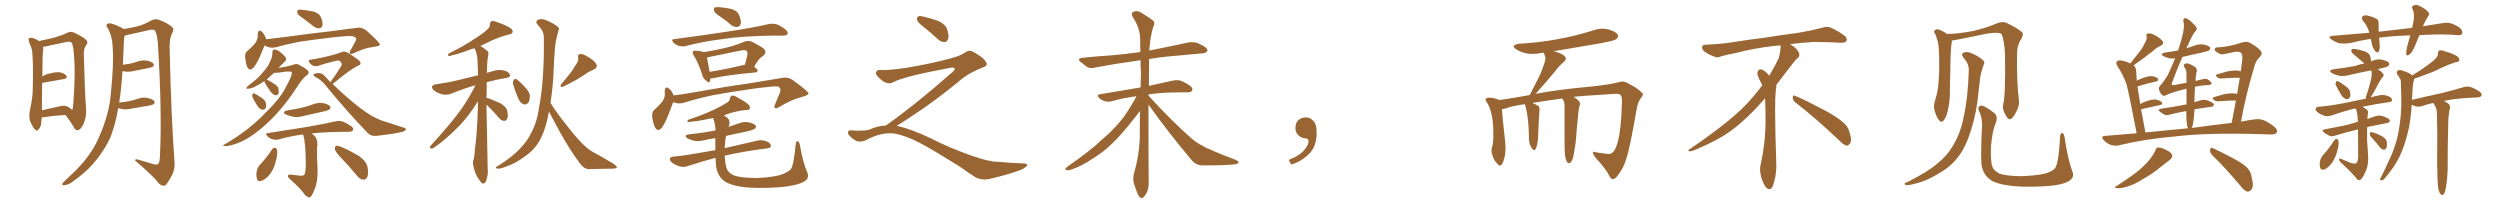 <svg xmlns="http://www.w3.org/2000/svg" xmlns:xlink="http://www.w3.org/1999/xlink" width="1800" height="150"><path fill="#996633" padding="10" d="M47.17 82.76L47.17 82.76Q37.06 83.35 32.08 84.38L32.08 84.38Q30.91 84.52 30.03 84.52L30.03 84.52Q29.88 86.28 29.74 87.60L29.74 87.60Q29.74 90.67 27.98 93.02L27.98 93.02Q26.37 94.92 24.90 93.02L24.90 93.02Q22.85 90.38 21.53 86.72L21.53 86.72Q20.65 83.20 21.68 78.66L21.68 78.66Q23.44 71.04 23.58 64.75L23.58 64.75Q24.02 49.51 23.44 40.72L23.44 40.72Q23.29 35.16 21.83 32.52L21.83 32.52Q21.09 31.20 20.95 29.88L20.95 29.88Q20.07 27.98 21.09 27.39L21.09 27.39Q22.71 26.95 24.17 27.54L24.17 27.54Q26.22 28.27 27.69 29.30L27.69 29.30Q27.83 29.44 27.98 29.59L27.98 29.59Q31.35 28.86 37.21 27.54L37.21 27.54Q44.24 25.78 48.78 23.44L48.78 23.44Q50.83 22.41 53.17 23.44L53.17 23.44Q60.06 26.51 62.40 29.15L62.40 29.15Q63.43 30.62 62.40 32.08L62.40 32.08Q60.21 34.86 60.35 38.96L60.35 38.96Q60.94 64.45 61.96 78.22L61.96 78.22Q62.40 84.38 60.06 89.36L60.06 89.36Q58.01 93.60 55.81 93.75L55.81 93.75Q54.20 93.90 53.17 91.55L53.17 91.55Q50.68 87.30 47.17 82.76ZM51.86 79.10L51.86 79.10Q52.29 78.66 52.44 77.78L52.44 77.78Q52.88 74.27 53.32 66.21L53.32 66.21Q54.05 52.88 53.47 42.63L53.47 42.63Q52.88 31.93 51.42 30.62L51.42 30.62Q50.24 29.74 48.05 30.18L48.05 30.18Q42.48 31.35 36.18 32.67L36.18 32.67Q33.25 33.54 31.05 33.69L31.05 33.69Q31.20 34.72 31.05 36.47L31.05 36.47Q30.62 37.94 30.47 55.08L30.47 55.08Q31.49 54.35 32.81 53.76L32.81 53.76Q38.67 51.86 42.19 52.00L42.19 52.00Q46.00 52.29 47.75 54.49L47.75 54.49Q48.93 56.40 45.70 56.98L45.70 56.98Q39.40 58.15 30.62 59.62L30.62 59.62Q30.47 59.62 30.32 59.62L30.32 59.62Q30.32 67.38 30.18 77.93L30.18 77.93Q30.18 78.81 30.18 79.39L30.18 79.39Q35.74 78.22 42.04 76.76L42.04 76.76Q46.58 75.44 48.93 76.90L48.93 76.90Q50.83 78.08 51.86 79.10ZM85.11 77.78L85.11 77.78L85.11 77.78Q83.06 89.79 79.54 98.73L79.54 98.73Q74.85 109.13 66.50 118.51L66.50 118.51Q61.08 124.66 51.71 131.25L51.71 131.25Q48.63 133.30 46.29 133.30L46.29 133.30Q44.68 133.45 44.82 132.42L44.82 132.42Q45.26 131.40 47.46 129.49L47.46 129.49Q50.54 126.56 54.20 123.05L54.20 123.05Q65.63 111.62 70.90 99.61L70.90 99.61Q78.81 82.03 79.83 67.09L79.83 67.09Q82.03 45.26 81.15 34.57L81.15 34.57Q81.01 26.51 77.78 20.65L77.78 20.65Q75.29 17.43 78.37 16.85L78.37 16.85Q80.57 16.41 87.74 20.07L87.74 20.07Q88.48 20.36 89.06 20.95L89.06 20.95Q95.80 19.78 99.76 18.75L99.76 18.75Q103.56 17.72 109.42 14.50L109.42 14.50Q111.91 13.33 114.70 14.36L114.70 14.36Q120.56 16.55 123.78 19.34L123.78 19.34Q125.68 20.95 123.93 24.02L123.93 24.02Q121.73 27.98 122.17 36.91L122.17 36.91Q123.34 86.28 125.68 116.75L125.68 116.75Q125.98 121.58 124.07 125.68L124.07 125.68Q121.58 130.37 119.82 132.71L119.82 132.71Q118.51 134.18 117.04 133.59L117.04 133.59Q114.55 133.01 112.65 129.93L112.65 129.93Q107.08 123.93 97.27 115.58L97.27 115.58Q97.12 114.11 100.20 115.14L100.20 115.14Q105.47 116.75 110.45 118.21L110.45 118.21Q113.38 118.95 113.96 117.92L113.96 117.92Q115.14 116.31 115.14 112.35L115.14 112.35Q116.75 81.74 113.67 31.20L113.67 31.20Q113.23 25.78 111.91 22.56L111.91 22.56Q111.18 20.95 107.96 21.53L107.96 21.53Q99.90 23.44 91.55 25.20L91.55 25.20Q90.38 25.34 89.79 25.78L89.79 25.78Q89.36 27.10 89.21 29.30L89.21 29.30Q88.92 38.38 88.48 46.73L88.48 46.73Q90.67 46.14 92.87 46.00L92.87 46.00Q95.65 45.41 98.44 44.53L98.44 44.53Q102.25 43.07 105.91 43.65L105.91 43.65Q109.57 44.53 110.60 46.00L110.60 46.00Q111.04 47.02 110.01 48.05L110.01 48.05Q109.57 48.34 107.23 48.93L107.23 48.93Q101.95 49.95 96.97 50.98L96.97 50.98Q93.16 52.00 89.50 51.42L89.50 51.42Q88.77 51.27 88.18 51.12L88.18 51.12Q87.45 63.13 85.99 72.80L85.99 72.80Q85.84 73.24 85.84 73.83L85.84 73.83Q89.21 73.54 92.43 72.95L92.43 72.95Q95.80 72.22 99.02 71.19L99.02 71.19Q102.83 69.73 106.49 70.61L106.49 70.61Q110.16 71.48 111.18 72.95L111.18 72.95Q111.62 73.97 110.60 75L110.60 75Q110.16 75.44 107.37 76.03L107.37 76.03Q101.07 77.05 95.21 78.08L95.21 78.08Q91.41 79.10 87.74 78.52L87.74 78.52Q86.13 78.22 85.11 77.78ZM218.85 13.62L218.85 13.62Q214.75 10.99 214.16 9.52L214.16 9.52Q213.87 7.76 214.45 7.18L214.45 7.18Q215.19 6.88 217.53 7.03L217.53 7.03Q221.78 7.47 225.88 8.35L225.88 8.35Q229.83 9.67 230.86 12.01L230.86 12.01Q232.62 15.97 232.18 18.16L232.18 18.16Q231.59 20.21 230.13 20.36L230.13 20.36Q228.08 20.51 225.88 19.04L225.88 19.04Q222.07 15.97 218.85 13.62ZM190.58 32.67L190.58 32.67Q189.11 35.74 187.21 40.58L187.21 40.58Q185.16 45.26 182.81 48.34L182.81 48.34Q179.88 51.86 177.98 48.19L177.98 48.19Q176.95 45.70 176.51 41.60L176.51 41.60Q176.22 38.53 177.69 37.06L177.69 37.06Q181.35 33.98 183.69 31.20L183.69 31.20Q185.16 29.15 185.60 26.37L185.60 26.37Q185.60 25.20 185.60 24.17L185.60 24.17Q186.18 20.65 188.53 22.85L188.53 22.85Q189.99 24.02 191.46 27.54L191.46 27.54Q191.46 27.83 191.60 28.27L191.60 28.27Q198.34 27.54 205.08 26.66L205.08 26.66Q224.27 24.02 236.28 22.71L236.28 22.71Q248.14 21.24 257.81 19.92L257.81 19.92Q261.18 19.78 263.96 22.12L263.96 22.12Q273.49 30.62 273.49 32.08L273.49 32.08Q273.49 33.25 268.65 33.84L268.65 33.84Q262.94 34.42 255.47 37.94L255.47 37.94Q252.98 39.26 252.10 38.67L252.10 38.67Q251.37 37.94 252.39 36.18L252.39 36.18Q254.30 32.81 255.76 30.03L255.76 30.03Q256.64 28.42 256.49 27.98L256.49 27.98Q256.64 26.95 253.86 26.07L253.86 26.07Q251.51 25.63 241.70 26.66L241.70 26.66Q225.59 28.56 215.77 30.03L215.77 30.03Q206.69 31.79 198.19 34.13L198.19 34.13Q194.09 35.01 190.58 32.67ZM190.43 58.30L190.43 58.30Q187.21 60.64 183.25 62.55L183.25 62.55Q180.47 63.87 178.56 63.87L178.56 63.87Q176.51 64.16 177.98 62.40L177.98 62.40Q179.44 60.94 182.67 58.59L182.67 58.59Q186.47 55.66 189.55 51.71L189.55 51.71Q192.92 48.05 194.24 44.82L194.24 44.82Q196.14 41.46 196.14 37.50L196.14 37.50Q196.14 35.74 197.61 35.60L197.61 35.60Q199.51 35.89 200.98 36.91L200.98 36.91Q203.47 38.67 205.37 40.87L205.37 40.87Q206.69 42.92 205.22 44.24L205.22 44.24Q202.88 46.29 200.54 48.93L200.54 48.93Q207.13 47.90 210.35 46.88L210.35 46.88Q213.43 45.56 214.89 46.44L214.89 46.44Q221.48 49.95 222.07 51.42L222.07 51.42Q222.66 53.17 220.90 54.20L220.90 54.20Q217.97 56.10 213.43 63.28L213.43 63.28Q203.61 78.37 192.04 89.06L192.04 89.06Q182.52 97.85 174.17 101.81L174.17 101.81Q166.26 105.32 161.87 105.18L161.87 105.18Q159.23 105.03 162.45 103.56L162.45 103.56Q179.74 93.31 190.87 81.45L190.87 81.45Q202.15 70.61 206.10 62.11L206.10 62.11Q210.50 54.35 210.06 52.00L210.06 52.00Q209.62 50.83 200.68 52.29L200.68 52.29Q198.63 52.44 197.31 52.44L197.31 52.44Q194.68 54.93 192.04 57.28L192.04 57.28Q193.65 57.86 197.17 60.21L197.17 60.21Q199.51 61.52 200.39 63.43L200.39 63.43Q200.83 65.63 200.68 67.09L200.68 67.09Q199.66 68.99 198.34 68.55L198.34 68.55Q196.44 68.12 194.97 66.21L194.97 66.21Q192.77 63.13 190.87 59.91L190.87 59.91Q190.28 58.89 190.43 58.30ZM181.93 70.17L181.93 70.17Q181.35 68.99 181.79 68.12L181.79 68.12Q182.08 66.80 183.11 67.24L183.11 67.24Q184.72 67.97 188.23 70.31L188.23 70.31Q190.43 71.78 191.31 73.68L191.31 73.68Q191.89 76.03 191.46 77.49L191.46 77.49Q190.28 79.39 188.82 78.96L188.82 78.96Q186.91 78.66 185.45 76.32L185.45 76.32Q183.40 73.39 181.93 70.17ZM237.89 59.18L237.89 59.18Q241.85 53.76 245.07 48.49L245.07 48.49Q246.09 47.31 245.95 46.44L245.95 46.44Q246.39 44.97 244.04 43.65L244.04 43.65Q243.16 43.36 240.09 44.24L240.09 44.24Q234.23 45.56 228.96 47.46L228.96 47.46Q225.73 48.34 223.10 45.56L223.10 45.56Q221.19 43.07 223.97 42.92L223.97 42.92Q238.18 40.58 246.53 37.35L246.53 37.35Q248.29 36.62 251.37 38.53L251.37 38.53Q254.15 40.28 256.49 42.04L256.49 42.04Q259.72 44.09 259.57 45.56L259.57 45.56Q259.57 46.73 258.11 47.17L258.11 47.17Q252.25 49.80 239.50 60.50L239.50 60.50Q253.56 73.97 263.38 80.71L263.38 80.71Q267.04 83.20 269.82 84.52L269.82 84.52Q274.95 87.16 278.91 88.04L278.91 88.04Q284.77 90.09 291.06 91.99L291.06 91.99Q292.53 92.43 292.09 93.46L292.09 93.46Q291.36 94.63 289.01 95.07L289.01 95.07Q284.03 96.39 270.70 97.85L270.70 97.85Q266.89 98.14 264.55 95.51L264.55 95.51Q251.37 82.03 234.96 62.11L234.96 62.11Q231.45 57.42 226.46 55.08L226.46 55.08Q225.59 54.35 225.73 53.76L225.73 53.76Q226.46 52.73 229.69 52.59L229.69 52.59Q232.18 52.73 233.94 54.93L233.94 54.93Q235.99 56.98 237.89 59.18ZM207.28 79.39L207.28 79.39Q212.55 78.66 217.09 77.64L217.09 77.64Q221.19 76.61 224.85 75.29L224.85 75.29Q228.66 73.68 232.76 74.27L232.76 74.27Q236.72 75.15 237.74 76.61L237.74 76.61Q238.33 77.78 237.30 78.81L237.30 78.81Q236.72 79.25 233.50 80.13L233.50 80.13Q226.17 81.88 219.14 83.35L219.14 83.35Q215.04 84.67 211.08 84.08L211.08 84.08Q208.15 83.50 205.96 82.47L205.96 82.47Q202.29 80.42 207.28 79.39ZM218.12 96.83L218.12 96.83Q208.89 98.00 200.83 100.34L200.83 100.34Q198.93 100.93 196.29 100.34L196.29 100.34Q194.24 99.76 192.48 98.00L192.48 98.00Q190.43 95.95 193.07 95.80L193.07 95.80Q207.57 93.46 220.02 91.55L220.02 91.55Q233.79 89.21 241.85 87.30L241.85 87.30Q244.34 86.87 246.68 87.45L246.68 87.45Q249.32 88.48 252.83 90.82L252.83 90.82Q254.74 92.29 254.15 93.75L254.15 93.75Q253.56 94.78 251.22 94.92L251.22 94.92Q249.02 94.92 246.68 94.92L246.68 94.92Q233.35 95.07 224.41 96.09L224.41 96.09Q225.29 96.97 226.61 98.00L226.61 98.00Q229.25 101.07 228.22 107.23L228.22 107.23Q228.08 111.04 228.66 122.02L228.66 122.02Q228.81 131.40 226.46 136.38L226.46 136.38Q224.56 141.50 223.10 142.09L223.10 142.09Q221.48 142.24 219.58 140.33L219.58 140.33Q216.94 136.23 208.59 128.76L208.59 128.76Q207.13 127.44 207.28 126.56L207.28 126.56Q207.42 125.54 209.18 125.68L209.18 125.68Q212.55 125.98 215.33 126.42L215.33 126.42Q218.85 127.00 219.43 125.10L219.43 125.10Q220.02 123.78 220.17 118.80L220.17 118.80Q220.17 102.54 218.26 97.12L218.26 97.12Q218.12 96.83 218.12 96.83ZM196.00 107.37L196.00 107.37Q196.88 106.35 198.19 106.35L198.19 106.35Q198.93 106.49 199.51 107.96L199.51 107.96Q199.95 111.77 198.49 116.31L198.49 116.31Q197.75 119.97 195.41 123.93L195.41 123.93Q192.63 128.17 188.96 129.93L188.96 129.93Q185.60 131.40 185.01 128.61L185.01 128.61Q184.13 126.27 185.01 122.61L185.01 122.61Q185.60 120.41 186.91 118.95L186.91 118.95Q191.89 113.67 196.00 107.37ZM245.07 113.09L245.07 113.09L245.07 113.09Q241.55 109.28 241.11 107.52L241.11 107.52Q241.11 105.47 241.99 105.03L241.99 105.03Q243.02 104.74 245.36 105.62L245.36 105.62Q252.39 108.69 258.25 112.21L258.25 112.21Q264.11 116.31 264.70 120.70L264.70 120.70Q265.43 125.39 264.40 127.59L264.40 127.59Q263.38 129.49 261.62 129.35L261.62 129.35Q259.28 129.20 257.37 126.86L257.37 126.86Q251.22 119.38 245.07 113.09ZM396.39 74.12L396.39 74.12Q400.78 81.30 408.40 90.67L408.40 90.67Q416.46 101.07 421.00 105.03L421.00 105.03Q424.37 108.40 430.96 111.62L430.96 111.62Q435.94 114.55 440.77 117.33L440.77 117.33Q444.29 119.53 444.14 120.56L444.14 120.56Q444.14 121.29 440.63 121.44L440.63 121.44Q432.71 121.58 423.49 121.73L423.49 121.73Q420.12 121.44 417.33 117.33L417.33 117.33Q410.89 108.98 402.83 94.48L402.83 94.48Q397.85 85.25 395.21 80.27L395.21 80.27Q394.63 83.79 393.75 87.45L393.75 87.45Q391.41 96.68 387.74 102.54L387.74 102.54Q384.52 107.81 379.10 111.77L379.10 111.77Q372.22 116.89 367.38 118.80L367.38 118.80Q360.64 121.58 358.74 121.44L358.74 121.44Q356.54 121.29 357.13 120.41L357.13 120.41Q357.42 119.82 359.33 118.95L359.33 118.95Q369.87 112.21 374.41 106.93L374.41 106.93Q379.54 101.81 382.32 95.95L382.32 95.95Q386.72 88.04 388.18 77.05L388.18 77.05Q391.99 57.13 391.55 26.66L391.55 26.66Q391.55 22.27 387.16 17.87L387.16 17.87Q384.96 15.38 387.74 14.06L387.74 14.06Q390.23 13.18 393.46 14.65L393.46 14.65Q398.73 16.85 401.51 19.19L401.51 19.19Q402.98 20.21 402.10 21.97L402.10 21.97Q399.46 30.76 399.32 38.38L399.32 38.38Q398.88 43.21 398.73 48.63L398.73 48.63Q398.29 61.38 396.39 74.12ZM414.40 46.88L414.40 46.88Q416.75 44.09 416.31 41.31L416.31 41.31Q415.72 39.11 417.63 38.96L417.63 38.96Q419.53 38.53 423.19 40.87L423.19 40.87Q427.29 43.07 429.20 45.85L429.20 45.85Q430.66 48.63 427.44 50.10L427.44 50.10Q423.78 51.56 420.70 53.91L420.70 53.91Q418.07 55.52 415.28 57.28L415.28 57.28Q411.47 59.47 405.18 62.55L405.18 62.55Q402.69 63.13 404.15 60.50L404.15 60.50Q407.52 56.69 410.30 53.03L410.30 53.03Q412.50 50.39 414.40 46.88ZM369.43 60.64L369.43 60.64Q369.14 58.89 369.73 57.86L369.73 57.86Q370.46 56.40 371.78 56.98L371.78 56.98Q373.97 58.30 378.08 62.84L378.08 62.84Q380.86 65.63 381.45 68.41L381.45 68.41Q381.59 71.78 380.57 73.68L380.57 73.68Q378.66 75.88 376.76 75L376.76 75Q374.41 73.97 372.95 70.46L372.95 70.46Q370.90 65.63 369.43 60.64ZM350.24 75.29L350.24 75.29L350.24 75.29Q350.54 96.39 351.12 121.14L351.12 121.14Q351.71 125.54 349.95 130.37L349.95 130.37Q349.22 132.28 347.46 132.13L347.46 132.13Q346.29 131.54 344.53 128.76L344.53 128.76Q341.89 124.95 340.87 119.53L340.87 119.53Q340.28 117.48 340.72 115.58L340.72 115.58Q341.75 112.94 341.89 107.52L341.89 107.52Q343.51 96.83 344.09 77.34L344.09 77.34Q344.09 74.85 344.09 72.95L344.09 72.95Q337.35 83.94 330.18 91.11L330.18 91.11Q320.95 100.49 313.04 105.91L313.04 105.91Q311.57 107.08 310.55 106.93L310.55 106.93Q308.94 106.64 309.81 105.18L309.81 105.18Q325.63 87.89 332.37 78.22L332.37 78.22Q337.94 70.17 342.33 61.38L342.33 61.38Q335.16 63.28 325.34 67.24L325.34 67.24Q322.12 68.55 319.34 68.12L319.34 68.12Q315.82 67.38 313.04 65.63L313.04 65.63Q310.84 63.87 310.99 62.40L310.99 62.40Q311.43 61.23 313.33 60.79L313.33 60.79Q318.31 60.06 324.02 59.03L324.02 59.03Q328.27 58.15 344.24 54.20L344.24 54.20Q343.95 48.19 343.80 43.65L343.80 43.65Q343.51 37.65 341.60 34.86L341.60 34.86Q341.46 34.72 341.46 34.72L341.46 34.72Q339.99 35.16 338.67 35.60L338.67 35.60Q329.88 38.96 325.34 39.84L325.34 39.84Q323.73 40.43 323.14 40.43L323.14 40.43Q322.27 39.99 322.85 38.67L322.85 38.67Q334.72 32.81 342.33 27.54L342.33 27.54Q348.34 23.73 350.98 21.09L350.98 21.09Q352.88 19.63 352.73 17.43L352.73 17.43Q352.88 15.82 353.91 15.23L353.91 15.23Q355.66 14.94 358.01 15.97L358.01 15.97Q364.45 18.16 367.68 20.36L367.68 20.36Q369.58 21.97 368.99 23.44L368.99 23.44Q368.41 24.76 366.06 24.90L366.06 24.90Q360.35 26.37 354.05 29.15L354.05 29.15Q349.95 31.20 345.85 33.11L345.85 33.11Q348.05 34.28 350.83 36.62L350.83 36.62Q352.00 37.50 351.56 39.40L351.56 39.40Q350.68 43.95 350.54 52.44L350.54 52.44Q353.32 51.56 356.84 50.68L356.84 50.68Q360.35 49.80 364.45 51.27L364.45 51.27Q367.24 52.59 367.24 54.49L367.24 54.49Q367.24 55.52 364.60 56.10L364.60 56.10Q356.69 57.42 350.39 59.18L350.39 59.18Q350.39 62.40 350.39 66.36L350.39 66.36Q350.24 68.26 350.24 70.46L350.24 70.46Q351.12 70.46 352.00 70.90L352.00 70.90Q356.54 72.66 360.64 74.56L360.64 74.56Q364.60 77.05 365.19 79.83L365.19 79.83Q366.06 83.64 365.19 85.40L365.19 85.40Q364.45 87.01 362.99 87.01L362.99 87.01Q360.94 86.87 359.47 85.11L359.47 85.11Q355.66 80.71 352.00 77.05L352.00 77.05Q350.83 75.88 350.24 75.29ZM519.29 12.45L519.29 12.45Q514.75 9.52 514.16 8.06L514.16 8.06Q513.87 6.01 514.45 5.42L514.45 5.42Q515.48 4.98 517.82 5.13L517.82 5.13Q522.51 5.57 526.61 6.45L526.61 6.45Q530.86 7.91 531.88 10.25L531.88 10.25Q533.79 14.65 533.35 16.99L533.35 16.99Q532.62 19.19 531.15 19.34L531.15 19.34Q528.81 19.78 526.46 18.02L526.46 18.02Q522.80 14.79 519.29 12.45ZM485.60 28.13L485.60 28.13Q505.96 25.49 523.10 22.85L523.10 22.85Q542.58 19.92 553.71 17.29L553.71 17.29Q556.64 16.85 558.98 17.43L558.98 17.43Q561.91 18.46 565.58 21.24L565.58 21.24Q567.63 23.00 567.04 24.46L567.04 24.46Q566.46 25.63 563.82 25.63L563.82 25.63Q560.89 25.78 557.67 25.63L557.67 25.63Q533.64 25.93 519.43 28.27L519.43 28.27Q505.96 29.88 493.95 33.11L493.95 33.11Q491.89 33.69 489.11 33.11L489.11 33.11Q486.77 32.52 484.86 30.62L484.86 30.62Q482.81 28.27 485.60 28.13ZM511.52 56.40L511.52 56.40Q511.38 57.42 511.23 58.30L511.23 58.30Q510.79 60.50 508.01 57.71L508.01 57.71Q506.10 56.25 505.52 53.61L505.52 53.61Q502.73 44.97 499.51 39.99L499.51 39.99Q498.19 37.94 499.07 36.91L499.07 36.91Q499.37 36.33 501.12 36.47L501.12 36.47Q505.37 36.91 506.84 37.50L506.84 37.50Q514.60 36.33 521.78 34.57L521.78 34.57Q528.66 33.11 536.28 29.88L536.28 29.88Q539.06 29.00 541.41 30.03L541.41 30.03Q548.00 33.40 550.20 35.30L550.20 35.30Q552.10 37.65 549.76 39.99L549.76 39.99Q548.44 40.72 546.97 42.19L546.97 42.19Q545.36 43.65 543.02 48.19L543.02 48.19Q545.51 49.80 545.51 50.83L545.51 50.83Q545.36 52.00 543.90 52.15L543.90 52.15Q523.24 54.05 513.87 56.25L513.87 56.25Q512.40 56.54 511.52 56.40ZM534.96 46.88L534.96 46.88Q535.69 46.58 536.28 46.73L536.28 46.73Q537.30 43.36 538.18 39.26L538.18 39.26Q538.33 37.65 537.74 36.77L537.74 36.77Q536.43 35.74 533.64 36.33L533.64 36.33Q522.22 38.67 510.64 41.02L510.64 41.02Q509.47 41.31 509.03 41.46L509.03 41.46Q509.47 44.09 510.94 51.71L510.94 51.71Q521.63 50.10 534.96 46.88ZM484.72 73.54L484.72 73.54Q483.25 77.20 481.05 83.06L481.05 83.06Q479.15 88.04 476.81 91.55L476.81 91.55Q473.73 95.65 471.53 91.55L471.53 91.55Q470.21 88.92 469.63 84.38L469.63 84.38Q469.19 81.30 470.65 79.54L470.65 79.54Q474.46 76.17 476.81 73.10L476.81 73.10Q478.56 71.04 478.71 67.82L478.71 67.82Q478.71 66.50 478.56 65.48L478.56 65.48Q479.00 61.52 481.79 63.87L481.79 63.87Q483.54 65.04 485.01 68.70L485.01 68.70Q493.21 67.68 501.27 66.21L501.27 66.21Q523.83 62.11 538.33 60.21L538.33 60.21Q552.39 57.86 563.96 55.96L563.96 55.96Q567.63 55.37 570.85 57.71L570.85 57.71Q581.98 65.77 582.13 67.24L582.13 67.24Q582.13 68.55 576.71 70.02L576.71 70.02Q570.12 71.63 561.77 76.61L561.77 76.61Q558.98 78.37 557.96 77.78L557.96 77.78Q557.08 77.20 558.11 75L558.11 75Q559.86 70.90 561.33 67.24L561.33 67.24Q562.06 65.33 561.91 64.75L561.91 64.75Q562.21 63.72 560.30 62.26L560.30 62.26Q557.23 61.96 545.36 63.43L545.36 63.43Q525.73 66.21 513.28 68.55L513.28 68.55Q502.15 70.90 491.89 74.12L491.89 74.12Q488.23 75 484.72 73.54ZM581.10 123.78L581.10 123.78L581.10 123.78Q583.15 128.47 578.76 130.81L578.76 130.81Q573.34 133.89 560.01 134.91L560.01 134.91Q545.07 135.79 535.69 134.77L535.69 134.77Q526.03 133.45 521.92 130.66L521.92 130.66Q517.53 127.73 516.06 122.02L516.06 122.02Q515.33 119.82 515.19 113.67L515.19 113.67Q506.54 115.87 495.85 119.38L495.85 119.38Q492.77 120.56 489.99 119.97L489.99 119.97Q486.77 119.09 484.13 117.33L484.13 117.33Q481.93 115.58 482.37 114.11L482.37 114.11Q482.81 112.94 484.72 112.79L484.72 112.79Q491.60 112.21 499.66 110.74L499.66 110.74Q503.47 110.01 515.04 108.11L515.04 108.11Q515.04 104.00 515.04 99.46L515.04 99.46Q510.79 100.05 507.13 100.93L507.13 100.93Q503.32 101.95 499.66 101.37L499.66 101.37Q496.88 100.63 494.97 99.61L494.97 99.61Q491.75 97.27 496.29 96.68L496.29 96.68Q506.40 95.65 515.19 93.90L515.19 93.90Q514.89 88.62 513.43 84.96L513.43 84.96Q511.82 85.40 510.35 85.55L510.35 85.55Q501.86 87.45 497.46 87.60L497.46 87.60Q495.85 88.04 495.26 87.89L495.26 87.89Q494.53 87.30 495.41 86.28L495.41 86.28Q507.13 82.32 514.75 78.66L514.75 78.66Q520.75 75.73 523.54 73.83L523.54 73.83Q525.44 72.66 525.59 70.75L525.59 70.75Q525.88 69.29 526.90 68.85L526.90 68.85Q528.81 68.70 530.71 70.02L530.71 70.02Q536.28 72.95 538.92 75.29L538.92 75.29Q540.38 76.90 539.79 78.37L539.79 78.37Q539.21 79.39 536.87 79.25L536.87 79.25Q531.59 79.69 525.29 81.59L525.29 81.59Q523.10 82.47 521.19 83.06L521.19 83.06Q522.22 83.64 523.54 84.67L523.54 84.67Q526.32 87.01 524.56 91.41L524.56 91.41Q528.37 90.09 532.03 88.77L532.03 88.77Q535.84 87.30 539.50 88.18L539.50 88.18Q543.16 89.06 544.19 90.53L544.19 90.53Q544.63 91.55 543.60 92.58L543.60 92.58Q542.58 93.60 535.84 95.07L535.84 95.07Q529.10 96.39 522.80 97.85L522.80 97.85Q521.92 101.66 521.78 106.64L521.78 106.64Q531.30 104.44 545.51 101.22L545.51 101.22Q548.73 100.34 552.69 102.10L552.69 102.10Q555.18 103.42 555.03 105.32L555.03 105.32Q554.88 106.35 552.54 106.79L552.54 106.79Q535.11 108.98 521.78 112.06L521.78 112.06Q522.22 118.65 523.24 121.44L523.24 121.44Q524.27 124.37 528.37 126.27L528.37 126.27Q533.06 128.03 544.19 128.17L544.19 128.17Q554.30 127.88 561.47 126.12L561.47 126.12Q567.19 124.22 569.38 121.88L569.38 121.88Q571.44 119.09 572.90 104.00L572.90 104.00Q573.34 101.07 574.37 101.66L574.37 101.66Q575.54 102.25 575.98 104.59L575.98 104.59Q578.03 116.75 581.10 123.78ZM665.33 19.63L665.33 19.63Q660.94 16.41 660.35 14.50L660.35 14.50Q660.06 12.45 660.94 11.87L660.94 11.87Q662.11 11.28 664.45 11.87L664.45 11.87Q670.31 13.18 675.59 15.09L675.59 15.09Q680.86 17.72 681.88 20.95L681.88 20.95Q683.50 25.78 682.62 28.13L682.62 28.13Q681.88 30.18 680.13 30.32L680.13 30.32Q677.64 30.32 675.44 28.42L675.44 28.42Q670.31 23.58 665.33 19.63ZM637.79 90.38L637.79 90.38L637.79 90.38Q659.62 75 686.13 51.56L686.13 51.56Q687.89 49.80 687.30 49.22L687.30 49.22Q686.72 48.34 684.38 48.78L684.38 48.78Q650.68 55.08 643.51 59.03L643.51 59.03Q639.26 61.23 635.16 58.01L635.16 58.01Q630.47 54.35 630.62 52.44L630.62 52.44Q631.20 50.24 633.54 50.39L633.54 50.39Q638.38 50.83 652.15 48.93L652.15 48.93Q671.78 45.56 684.96 41.89L684.96 41.89Q691.41 40.28 695.36 37.50L695.36 37.50Q697.71 35.89 699.90 36.91L699.90 36.91Q707.96 41.16 709.72 44.38L709.72 44.38Q711.77 47.02 708.11 48.34L708.11 48.34Q697.56 52.59 692.72 56.69L692.72 56.69Q677.64 69.14 664.75 78.08L664.75 78.08Q651.42 87.16 645.56 90.67L645.56 90.67Q646.14 90.67 646.73 90.82L646.73 90.82Q656.69 93.16 669.87 99.46L669.87 99.46Q683.64 106.49 699.90 112.21L699.90 112.21Q712.79 116.60 717.77 116.46L717.77 116.46Q729.93 117.48 736.23 117.63L736.23 117.63Q739.75 117.63 739.60 118.95L739.60 118.95Q739.16 119.97 736.82 121.44L736.82 121.44Q730.22 124.66 711.62 129.05L711.62 129.05Q707.23 129.79 702.69 127.88L702.69 127.88Q698.58 125.24 695.80 123.34L695.80 123.34Q692.87 120.85 678.66 112.35L678.66 112.35Q665.77 104.44 658.30 100.93L658.30 100.93Q651.86 98.00 646.00 96.53L646.00 96.53Q635.45 94.19 622.56 101.37L622.56 101.37Q618.02 102.83 614.94 100.49L614.94 100.49Q610.69 97.71 610.55 95.51L610.55 95.51Q610.55 93.46 613.62 93.90L613.62 93.90Q620.36 94.48 625.63 93.46L625.63 93.46Q632.08 90.53 637.79 90.38ZM826.90 75.29L826.90 75.29L826.90 75.29Q826.90 123.34 827.05 129.93L827.05 129.93Q827.34 134.62 825.88 138.28L825.88 138.28Q824.27 141.36 823.24 141.94L823.24 141.94Q822.22 143.26 821.19 142.24L821.19 142.24Q820.02 141.80 818.99 139.16L818.99 139.16Q817.53 135.79 816.50 132.28L816.50 132.28Q815.33 129.20 816.65 124.22L816.65 124.22Q820.02 112.79 820.61 100.34L820.61 100.34Q820.61 89.65 820.75 79.83L820.75 79.83Q819.14 82.18 816.50 85.40L816.50 85.40Q807.13 97.41 800.83 103.27L800.83 103.27Q794.09 109.86 785.74 114.84L785.74 114.84Q778.13 119.97 770.65 122.31L770.65 122.31Q768.90 122.90 767.58 122.31L767.58 122.31Q766.26 122.02 768.16 120.26L768.16 120.26Q786.18 107.67 792.92 100.93L792.92 100.93Q800.10 95.07 806.40 87.60L806.40 87.60Q812.11 80.86 818.26 69.29L818.26 69.29Q808.89 70.46 800.83 72.80L800.83 72.80Q798.63 73.54 795.85 72.95L795.85 72.95Q793.21 72.36 791.31 70.46L791.31 70.46Q789.26 68.26 792.04 67.82L792.04 67.82Q807.57 65.33 820.90 62.99L820.90 62.99Q821.04 62.99 821.19 62.99L821.19 62.99Q821.34 57.42 821.48 52.44L821.48 52.44Q821.19 47.75 821.19 43.36L821.19 43.36Q803.17 45.85 788.53 48.63L788.53 48.63Q784.86 49.66 782.67 48.19L782.67 48.19Q780.32 46.44 778.42 44.97L778.42 44.97Q774.76 42.04 779.59 41.60L779.59 41.60Q790.58 40.43 800.39 39.84L800.39 39.84Q810.06 38.96 821.04 37.50L821.04 37.50Q820.90 32.37 820.90 27.83L820.90 27.83Q820.75 19.78 815.48 12.16L815.48 12.16Q814.60 9.96 815.19 9.08L815.19 9.08Q818.26 6.88 821.78 9.23L821.78 9.23Q829.98 14.21 831.01 15.67L831.01 15.67Q831.45 17.58 830.13 19.92L830.13 19.92Q828.08 27.10 827.49 36.47L827.49 36.47Q828.66 36.04 830.13 35.89L830.13 35.89Q843.31 33.25 856.05 30.47L856.05 30.47Q859.57 30.03 862.35 31.05L862.35 31.05Q864.99 32.23 866.02 32.81L866.02 32.81Q869.53 34.72 869.38 36.62L869.38 36.62Q867.77 38.53 866.02 38.38L866.02 38.38Q854.59 39.40 840.38 40.72L840.38 40.72Q833.50 41.46 827.34 42.48L827.34 42.48Q827.34 44.24 827.34 46.14L827.34 46.14Q827.20 54.35 827.20 61.82L827.20 61.82Q837.74 59.47 844.48 58.01L844.48 58.01Q847.12 57.42 849.76 58.01L849.76 58.01Q852.83 59.03 856.79 61.67L856.79 61.67Q858.98 63.43 858.40 65.19L858.40 65.19Q857.81 66.36 855.03 66.50L855.03 66.50Q852.83 66.50 850.20 66.50L850.20 66.50Q836.43 66.50 827.05 67.97L827.05 67.97Q826.90 68.26 826.90 68.85L826.90 68.85Q843.46 87.01 857.67 99.46L857.67 99.46Q860.74 102.25 864.40 104.15L864.40 104.15Q868.95 106.93 871.14 107.52L871.14 107.52Q879.35 111.33 889.45 114.99L889.45 114.99Q891.94 116.16 891.80 117.04L891.80 117.04Q891.36 117.77 889.89 118.21L889.89 118.21Q884.18 119.09 866.46 119.09L866.46 119.09Q861.33 119.24 858.25 115.58L858.25 115.58Q840.67 94.78 826.90 75.29ZM947.75 91.99L947.75 91.99L947.75 91.99Q948.93 103.27 943.65 109.57L943.65 109.57Q938.09 115.87 929.74 118.51L929.74 118.51L927.83 115.14Q936.47 111.77 939.70 107.23L939.70 107.23Q942.19 103.86 942.19 101.95L942.19 101.95Q942.04 99.61 940.14 99.61L940.14 99.61Q937.06 99.61 934.72 97.27L934.72 97.27Q932.67 95.21 932.67 91.99L932.67 91.99Q932.81 88.48 934.72 86.57L934.72 86.57Q936.91 84.52 940.14 84.52L940.14 84.52Q942.92 84.52 944.82 86.28L944.82 86.28Q947.31 88.33 947.75 91.99ZM1161.33 128.91L1161.33 128.91L1161.18 128.91Q1159.86 128.91 1158.84 126.86L1158.84 126.86Q1156.93 122.46 1148.44 113.09L1148.44 113.09Q1146.97 111.04 1146.97 110.01L1146.97 110.01Q1146.97 109.28 1147.71 109.28L1147.71 109.28Q1148.29 109.28 1149.32 109.72L1149.32 109.72L1156.79 110.74L1158.40 110.89Q1166.75 110.89 1167.77 74.41L1167.77 74.41L1167.77 72.51Q1167.77 69.43 1167.04 68.70L1167.04 68.70Q1166.31 67.53 1163.96 67.53L1163.96 67.53L1163.53 67.53Q1133.64 69.29 1133.06 69.87L1133.06 69.87Q1137.60 72.36 1137.60 74.85L1137.60 74.85L1137.45 75.88Q1136.72 77.49 1136.43 80.71L1136.43 80.71Q1134.96 95.36 1134.81 99.02L1134.81 99.02Q1134.52 103.42 1133.64 107.81L1133.64 107.81Q1132.47 117.48 1129.54 117.48L1129.54 117.48Q1127.64 117.48 1126.76 111.62L1126.76 111.62Q1126.46 108.54 1126.46 99.61L1126.46 99.61L1126.46 76.03Q1126.46 73.24 1124.85 71.04L1124.85 71.04L1124.85 70.90Q1114.89 72.22 1103.32 74.12L1103.32 74.12Q1106.69 75.59 1108.01 76.61L1108.01 76.61Q1108.45 77.49 1108.45 78.81L1108.45 78.81L1108.45 79.54Q1108.01 82.76 1107.42 98.73L1107.42 98.73Q1107.13 104.59 1105.66 107.23L1105.66 107.23Q1105.22 108.11 1104.64 108.11L1104.64 108.11Q1103.61 108.11 1102.22 105.54Q1100.83 102.98 1100.83 99.32L1100.83 99.32L1100.83 98.58Q1100.68 84.96 1098.34 76.46L1098.34 76.46L1097.90 75Q1089.40 76.17 1084.42 77.93L1084.42 77.93Q1082.81 78.52 1081.35 78.66L1081.35 78.66Q1081.79 84.67 1083.69 101.81L1083.69 101.81Q1083.98 104.44 1083.98 106.64L1083.98 106.64Q1083.98 110.01 1083.40 112.65L1083.40 112.65Q1081.93 119.24 1079.88 119.24L1079.88 119.24Q1079.15 119.24 1078.27 118.07L1078.27 118.07Q1075.63 115.72 1074.61 111.77L1074.61 111.77Q1073.88 110.16 1073.88 108.40L1073.88 108.40Q1073.88 107.37 1074.17 106.20L1074.17 106.20Q1075.20 103.27 1075.20 98.58L1075.20 98.58L1075.20 95.80Q1075.20 80.27 1070.07 72.95L1070.07 72.95Q1069.63 72.36 1069.63 71.78L1069.63 71.78Q1069.63 70.31 1072.41 70.31L1072.41 70.31Q1074.76 70.31 1077.98 71.34L1077.98 71.34Q1078.71 71.48 1079.30 72.07L1079.30 72.07Q1089.84 70.61 1101.42 68.41L1101.42 68.41L1107.86 55.81Q1110.21 51.12 1111.96 45.41L1111.96 45.41Q1112.70 43.65 1112.70 42.04L1112.70 42.04Q1112.70 40.58 1112.11 39.48Q1111.52 38.38 1111.52 37.94L1111.52 37.94L1109.33 38.23Q1106.25 38.82 1103.32 38.82L1103.32 38.82Q1096.88 38.82 1091.75 35.60L1091.75 35.60Q1089.84 34.28 1089.84 33.40L1089.84 33.40Q1089.84 32.08 1093.80 31.49L1093.80 31.49Q1121.92 29.88 1147.27 21.83L1147.27 21.83Q1150.49 20.65 1153.86 20.65L1153.86 20.65Q1156.05 20.65 1158.25 21.24L1158.25 21.24Q1164.99 23.29 1164.99 26.07L1164.99 26.07Q1164.99 27.10 1163.67 28.20Q1162.35 29.30 1152.25 31.20L1152.25 31.20L1118.41 36.91L1118.99 36.91Q1127.34 39.26 1127.34 42.19L1127.34 42.19Q1127.34 43.51 1125.73 44.82L1125.73 44.82Q1122.51 47.46 1120.17 50.68L1120.17 50.68Q1114.89 57.28 1105.66 67.53L1105.66 67.53Q1121.92 64.45 1146.09 62.26L1146.09 62.26Q1159.57 60.79 1164.84 59.33L1164.84 59.33Q1166.46 58.74 1167.92 58.74L1167.92 58.74Q1170.56 58.74 1173.05 60.50L1173.05 60.50Q1179.49 63.72 1181.84 66.50L1181.84 66.50Q1182.86 66.94 1182.86 67.82L1182.86 67.82Q1182.86 68.99 1181.10 71.04L1181.10 71.04Q1179.20 73.83 1178.32 78.81L1178.32 78.81Q1173.49 107.37 1170.70 114.99L1170.70 114.99Q1168.95 120.85 1165.28 125.68L1165.28 125.68Q1163.23 128.76 1161.33 128.91ZM1292.58 73.68L1292.58 73.68Q1290.82 72.36 1290.82 70.17L1290.82 70.17Q1290.97 68.70 1291.70 68.70L1291.70 68.70Q1291.99 68.70 1292.43 68.99L1292.43 68.99Q1299.32 71.78 1311.77 78.37L1311.77 78.37Q1323.05 84.23 1327.59 88.62L1327.59 88.62Q1330.37 90.97 1331.40 94.48L1331.40 94.48Q1332.71 98.29 1332.71 100.63L1332.71 100.63Q1332.71 102.39 1331.98 103.27L1331.98 103.27Q1330.96 104.88 1329.49 104.88L1329.49 104.88Q1327.15 104.15 1324.51 101.37L1324.51 101.37Q1307.08 84.81 1292.58 73.68ZM1282.03 33.54L1282.03 33.54L1282.03 32.67Q1279.25 32.96 1277.05 33.11L1277.05 33.11Q1262.26 34.86 1250.68 37.94L1250.68 37.94Q1241.46 39.84 1239.55 40.43L1239.55 40.43Q1237.65 41.31 1236.33 41.31L1236.33 41.31Q1235.74 41.31 1235.30 41.16L1235.30 41.16Q1230.76 39.55 1228.13 37.79L1228.13 37.79Q1225.49 36.04 1225.49 34.13L1225.49 34.13L1225.49 33.98Q1225.63 32.37 1227.54 32.23L1227.54 32.23Q1240.43 31.64 1248.93 30.18L1248.93 30.18Q1256.84 28.86 1271.92 26.95L1271.92 26.95Q1279.54 25.63 1294.19 23.73L1294.19 23.73Q1303.13 22.27 1311.62 20.07L1311.62 20.07Q1313.82 19.34 1315.43 19.34L1315.43 19.34Q1316.60 19.34 1317.48 19.63L1317.48 19.63Q1323.93 22.41 1328.47 26.07L1328.47 26.07Q1329.64 27.25 1329.64 28.42L1329.64 28.42Q1329.64 29.00 1329.20 29.74L1329.20 29.74Q1328.61 30.76 1325.68 30.76L1325.68 30.76L1324.95 30.76Q1318.21 30.32 1306.20 30.18L1306.20 30.18Q1297.27 30.76 1290.09 31.64L1290.09 31.64Q1289.21 31.79 1288.77 31.93L1288.77 31.93Q1291.41 33.11 1293.60 35.45L1293.60 35.45Q1295.36 37.50 1295.51 39.26L1295.51 39.26L1295.51 39.84Q1295.51 41.02 1294.34 41.75L1294.34 41.75Q1293.02 42.77 1290.67 45.85L1290.67 45.85Q1284.23 54.35 1278.96 61.08L1278.96 61.08L1278.96 61.82Q1278.96 63.28 1278.52 65.33L1278.52 65.33Q1278.08 69.43 1278.08 79.25L1278.08 79.25Q1278.08 93.46 1278.96 119.24L1278.96 119.24Q1278.96 126.71 1276.61 133.45L1276.61 133.45Q1275.59 136.23 1273.83 136.23L1273.83 136.23Q1272.95 136.23 1271.78 135.21L1271.78 135.21Q1270.02 133.45 1268.12 127.73L1268.12 127.73Q1267.24 124.37 1267.24 121.88L1267.24 121.88Q1267.24 120.26 1267.53 119.09L1267.53 119.09Q1271.19 102.83 1271.19 87.01L1271.19 87.01L1271.19 82.62Q1271.04 76.61 1270.90 70.75L1270.90 70.75Q1266.80 75.29 1263.57 78.81L1263.57 78.81Q1252.15 90.67 1241.46 97.41L1241.46 97.41Q1232.81 102.69 1223.88 106.35L1223.88 106.35Q1218.60 108.98 1216.41 108.98L1216.41 108.98Q1215.53 108.54 1215.53 108.25L1215.53 108.25Q1215.53 107.96 1216.26 107.67L1216.26 107.67Q1239.40 91.70 1248.78 83.20L1248.78 83.20Q1258.45 75 1266.94 63.87L1266.94 63.87Q1267.82 62.55 1268.85 61.52L1268.85 61.52Q1268.41 60.35 1267.82 59.33L1267.82 59.33Q1266.65 57.28 1265.63 54.49L1265.63 54.49Q1265.33 53.76 1265.33 53.03L1265.33 53.03Q1265.33 52.00 1265.92 50.83L1265.92 50.83Q1266.50 49.95 1267.82 49.95L1267.82 49.95L1268.26 49.95Q1271.19 51.27 1273.10 53.61L1273.10 53.61Q1273.39 53.91 1273.83 54.49L1273.83 54.49Q1277.34 48.78 1280.57 42.19L1280.57 42.19Q1282.03 37.21 1282.03 33.54ZM1491.94 123.05L1491.94 123.05Q1494.14 127.88 1489.31 130.52L1489.31 130.52Q1484.03 133.59 1470.70 134.18L1470.70 134.18Q1455.76 134.91 1446.39 133.59L1446.39 133.59Q1436.72 132.28 1432.76 129.20L1432.76 129.20Q1428.52 125.98 1427.05 120.56L1427.05 120.56Q1425.88 116.02 1426.90 93.90L1426.90 93.90Q1427.78 85.40 1424.71 79.54L1424.71 79.54Q1423.68 76.90 1426.03 76.03L1426.03 76.03Q1428.37 75.59 1435.99 81.45L1435.99 81.45Q1438.77 84.08 1436.87 88.62L1436.87 88.62Q1434.52 93.90 1433.50 105.47L1433.50 105.47Q1433.06 116.02 1434.52 120.12L1434.52 120.12Q1435.40 122.75 1439.50 124.95L1439.50 124.95Q1444.34 126.71 1455.03 126.86L1455.03 126.86Q1464.84 126.56 1472.02 125.10L1472.02 125.10Q1477.73 123.49 1479.64 121.14L1479.64 121.14Q1482.28 117.48 1483.30 98.14L1483.30 98.14Q1483.74 95.21 1485.06 95.80L1485.06 95.80Q1486.08 96.53 1486.52 98.88L1486.52 98.88Q1488.72 114.11 1491.94 123.05ZM1442.43 74.41L1442.43 74.41Q1444.04 68.70 1443.60 38.23L1443.60 38.23Q1442.87 28.13 1441.11 24.46L1441.11 24.46L1441.11 24.46Q1437.74 22.27 1423.10 25.78L1423.10 25.78Q1416.06 27.10 1406.84 29.00L1406.84 29.00Q1405.96 29.15 1405.37 29.15L1405.37 29.15Q1405.37 29.44 1405.37 29.59L1405.37 29.59Q1404.35 34.42 1404.20 52.59L1404.20 52.59Q1403.91 60.06 1403.91 67.68L1403.91 67.68Q1403.76 73.68 1402.44 79.54L1402.44 79.54Q1401.42 84.23 1399.51 86.57L1399.51 86.57Q1398.05 88.77 1396.14 86.57L1396.14 86.57Q1394.24 84.52 1392.77 79.10L1392.77 79.10Q1392.04 76.03 1393.36 71.92L1393.36 71.92Q1395.70 64.60 1395.85 57.42L1395.85 57.42Q1396.58 49.66 1396.00 36.33L1396.00 36.33Q1395.85 32.52 1395.26 30.18L1395.26 30.18Q1394.53 27.54 1393.51 24.76L1393.51 24.76Q1392.19 23.14 1392.77 22.12L1392.77 22.12Q1393.80 20.95 1395.26 21.09L1395.26 21.09Q1398.78 22.12 1401.86 24.46L1401.86 24.46Q1410.06 24.32 1420.17 22.41L1420.17 22.41Q1429.98 20.21 1438.04 16.70L1438.04 16.70Q1441.85 15.38 1444.19 16.26L1444.19 16.26Q1451.66 19.63 1456.05 23.29L1456.05 23.29Q1457.08 24.76 1455.62 27.39L1455.62 27.39Q1452.25 32.52 1452.25 38.67L1452.25 38.67Q1451.95 59.62 1453.71 73.24L1453.71 73.24L1453.71 73.24Q1453.86 76.46 1451.66 80.57L1451.66 80.57Q1449.17 85.69 1446.97 85.84L1446.97 85.84Q1445.51 85.99 1443.31 81.45L1443.31 81.45Q1441.41 78.08 1442.43 74.41ZM1417.53 50.54L1417.53 50.54L1417.53 50.54Q1417.68 46.00 1413.72 41.46L1413.72 41.46Q1411.38 38.67 1414.45 37.65L1414.45 37.65Q1416.94 37.06 1420.02 38.53L1420.02 38.53Q1425.29 40.87 1427.93 43.51L1427.93 43.51Q1429.25 44.82 1428.37 46.29L1428.37 46.29Q1425.88 52.88 1425.44 58.30L1425.44 58.30Q1425 61.67 1424.56 65.77L1424.56 65.77Q1423.39 80.42 1418.99 94.19L1418.99 94.19Q1415.63 105.18 1410.35 112.35L1410.35 112.35Q1405.96 118.51 1398.93 123.05L1398.93 123.05Q1389.70 128.91 1383.84 130.81L1383.84 130.81Q1375.34 133.45 1373.00 133.30L1373.00 133.30Q1370.80 133.01 1371.39 132.13L1371.39 132.13Q1371.97 131.40 1373.88 130.81L1373.88 130.81Q1388.09 123.63 1394.68 117.92L1394.68 117.92Q1401.71 112.35 1405.66 105.62L1405.66 105.62Q1411.67 96.24 1414.01 83.35L1414.01 83.35Q1416.94 70.46 1417.53 50.54ZM1606.79 88.48L1606.79 88.48Q1608.40 79.98 1609.86 72.36L1609.86 72.36Q1604.30 72.36 1597.12 72.95L1597.12 72.95Q1595.36 72.95 1594.48 72.36L1594.48 72.36Q1591.99 70.31 1594.19 69.87L1594.19 69.87Q1597.71 68.85 1601.37 67.82L1601.37 67.82Q1606.79 66.80 1609.86 67.38L1609.86 67.38Q1610.30 67.53 1610.74 67.68L1610.74 67.68Q1611.77 61.38 1612.65 55.96L1612.65 55.96Q1606.93 55.96 1599.46 56.54L1599.46 56.54Q1597.71 56.54 1596.83 55.96L1596.83 55.96Q1594.34 53.91 1596.53 53.47L1596.53 53.47Q1600.05 52.44 1603.71 51.42L1603.71 51.42Q1609.13 50.39 1612.21 50.98L1612.21 50.98Q1612.94 51.27 1613.38 51.42L1613.38 51.42Q1613.96 47.17 1614.40 43.21L1614.40 43.21Q1614.84 39.11 1613.53 38.09L1613.53 38.09Q1612.35 36.91 1609.28 37.35L1609.28 37.35Q1605.91 38.09 1602.69 38.67L1602.69 38.67Q1599.32 39.84 1596.97 38.09L1596.97 38.09Q1594.63 36.77 1594.48 35.74L1594.48 35.74Q1594.63 34.13 1596.53 34.13L1596.53 34.13Q1604.30 33.84 1613.67 30.76L1613.67 30.76Q1617.92 29.30 1620.56 31.20L1620.56 31.20Q1626.12 34.28 1628.03 37.06L1628.03 37.06Q1629.20 38.96 1626.86 41.16L1626.86 41.16Q1623.93 43.80 1622.61 49.66L1622.61 49.66Q1616.75 69.43 1613.53 87.60L1613.53 87.60Q1618.65 86.57 1623.05 85.99L1623.05 85.99Q1626.42 85.40 1629.49 86.43L1629.49 86.43Q1633.01 87.74 1637.55 91.26L1637.55 91.26Q1640.19 93.60 1639.16 95.51L1639.16 95.51Q1638.28 96.83 1635.06 96.83L1635.06 96.83Q1630.37 96.68 1625.39 96.53L1625.39 96.53Q1588.18 95.51 1565.63 98.29L1565.63 98.29Q1544.38 100.05 1525.78 104.59L1525.78 104.59Q1523.00 105.32 1519.78 104.30L1519.78 104.30Q1516.85 103.27 1514.65 100.93L1514.65 100.93Q1512.16 98.00 1515.67 97.85L1515.67 97.85Q1527.25 96.83 1538.38 95.95L1538.38 95.95Q1532.96 67.53 1531.05 60.50L1531.05 60.50Q1528.56 53.61 1524.46 47.46L1524.46 47.46Q1523.14 45.26 1524.17 44.24L1524.17 44.24Q1525.34 43.07 1527.69 43.65L1527.69 43.65Q1531.05 44.24 1533.84 45.70L1533.84 45.70Q1536.91 41.75 1539.70 38.23L1539.70 38.23Q1542.33 35.16 1544.24 31.05L1544.24 31.05Q1546.00 28.42 1545.56 26.07L1545.56 26.07Q1544.82 24.32 1546.58 24.17L1546.58 24.17Q1548.19 23.58 1551.42 25.34L1551.42 25.34Q1554.93 27.10 1556.84 29.30L1556.84 29.30Q1558.45 31.49 1555.66 32.96L1555.66 32.96Q1552.44 34.42 1550.10 36.77L1550.10 36.77Q1547.17 38.82 1544.38 41.16L1544.38 41.16Q1541.16 43.51 1536.18 47.02L1536.18 47.02Q1538.09 48.49 1538.09 51.71L1538.09 51.71Q1538.09 53.32 1538.53 58.15L1538.53 58.15Q1539.70 57.42 1541.16 56.84L1541.16 56.84Q1546.14 54.79 1548.93 54.79L1548.93 54.79Q1552.15 55.08 1553.61 56.54L1553.61 56.54Q1554.79 58.15 1552.00 58.74L1552.00 58.74Q1546.44 59.91 1538.96 62.26L1538.96 62.26Q1539.40 64.16 1539.55 66.06L1539.55 66.06Q1540.14 70.02 1541.02 75L1541.02 75Q1542.33 73.97 1544.09 73.39L1544.09 73.39Q1549.07 71.48 1551.86 71.63L1551.86 71.63Q1554.93 72.07 1556.40 73.54L1556.40 73.54Q1557.71 75.15 1554.93 75.73L1554.93 75.73Q1549.07 76.90 1541.60 78.66L1541.60 78.66Q1542.92 85.99 1544.68 95.36L1544.68 95.36Q1560.50 93.75 1574.71 92.43L1574.71 92.43Q1575 92.29 1575.44 92.43L1575.44 92.43Q1574.71 91.11 1574.56 89.21L1574.56 89.21Q1574.12 86.57 1574.12 79.98L1574.12 79.98Q1567.53 81.15 1562.26 82.47L1562.26 82.47Q1559.77 83.35 1558.30 82.47L1558.30 82.47Q1556.69 81.59 1555.37 80.57L1555.37 80.57Q1552.88 78.81 1556.10 78.22L1556.10 78.22Q1560.35 77.64 1564.01 77.05L1564.01 77.05Q1568.85 76.17 1574.27 75.15L1574.27 75.15Q1574.27 68.70 1574.27 63.87L1574.27 63.87Q1563.28 66.50 1558.89 68.85L1558.89 68.85Q1557.57 69.29 1556.54 68.26L1556.54 68.26Q1555.37 67.09 1554.49 64.75L1554.49 64.75Q1553.91 62.99 1555.81 61.08L1555.81 61.08Q1557.86 58.89 1560.64 54.35L1560.64 54.35Q1562.84 49.95 1566.06 42.04L1566.06 42.04Q1564.16 42.19 1562.26 42.04L1562.26 42.04Q1559.62 41.46 1557.71 40.43L1557.71 40.43Q1554.79 38.67 1558.89 37.79L1558.89 37.79Q1563.72 37.21 1568.26 36.33L1568.26 36.33Q1570.46 29.74 1571.78 23.88L1571.78 23.88Q1572.80 18.46 1572.22 16.26L1572.22 16.26Q1571.63 13.77 1572.66 13.18L1572.66 13.18Q1573.83 12.89 1575.29 13.77L1575.29 13.77Q1577.78 15.38 1580.57 18.46L1580.57 18.46Q1582.47 20.80 1581.01 22.12L1581.01 22.12Q1579.10 23.73 1575.44 32.23L1575.44 32.23Q1574.71 33.40 1574.27 34.72L1574.27 34.72Q1577.05 33.84 1579.83 32.96L1579.83 32.96Q1583.20 31.49 1586.87 32.08L1586.87 32.08Q1590.23 32.81 1591.26 34.13L1591.26 34.13Q1591.70 35.16 1590.67 36.18L1590.67 36.18Q1590.23 36.62 1586.28 37.65L1586.28 37.65Q1578.52 39.26 1571.34 41.02L1571.34 41.02Q1566.94 50.98 1563.87 59.47L1563.87 59.47Q1563.57 60.94 1563.72 61.08L1563.72 61.08Q1563.87 61.38 1565.63 61.23L1565.63 61.23Q1570.17 60.21 1574.27 59.62L1574.27 59.62Q1574.27 55.81 1574.27 53.03L1574.27 53.03Q1574.27 50.83 1573.39 49.37L1573.39 49.37Q1572.80 48.63 1572.66 48.05L1572.66 48.05Q1571.92 47.02 1572.80 46.14L1572.80 46.14Q1574.41 45.26 1575.73 45.85L1575.73 45.85Q1577.34 46.14 1580.57 48.34L1580.57 48.34Q1581.88 49.37 1581.74 51.27L1581.74 51.27Q1581.30 52.29 1581.15 53.76L1581.15 53.76Q1581.01 54.79 1580.86 56.54L1580.86 56.54Q1580.71 57.42 1580.71 58.30L1580.71 58.30Q1583.35 57.57 1585.69 57.13L1585.69 57.13Q1587.74 56.54 1589.21 56.98L1589.21 56.98Q1591.11 58.01 1592.14 59.47L1592.14 59.47Q1593.16 61.08 1589.65 61.23L1589.65 61.23Q1585.40 61.38 1580.42 62.40L1580.42 62.40Q1579.98 69.58 1579.98 73.54L1579.98 73.54Q1582.62 72.66 1584.96 72.07L1584.96 72.07Q1587.16 71.63 1589.06 72.22L1589.06 72.22Q1590.97 72.80 1591.55 73.24L1591.55 73.24Q1594.19 74.27 1594.04 75.59L1594.04 75.59Q1593.16 77.05 1591.85 76.90L1591.85 76.90Q1587.45 77.49 1582.03 78.37L1582.03 78.37Q1580.57 78.66 1579.98 78.81L1579.98 78.81Q1579.83 82.47 1579.39 86.43L1579.39 86.43Q1578.96 89.94 1578.37 91.41L1578.37 91.41Q1578.08 91.70 1577.93 92.14L1577.93 92.14Q1594.04 89.94 1606.79 88.48ZM1551.86 108.25L1551.86 108.25Q1552.44 106.20 1553.76 106.20L1553.76 106.20Q1555.81 105.91 1559.91 108.11L1559.91 108.11Q1563.87 110.01 1564.01 111.91L1564.01 111.91Q1564.16 113.38 1562.26 115.14L1562.26 115.14Q1560.06 116.75 1555.08 120.70L1555.08 120.70Q1549.66 125.24 1542.48 129.20L1542.48 129.20Q1536.47 133.01 1531.64 134.33L1531.64 134.33Q1527.54 135.64 1525.20 135.50L1525.20 135.50Q1520.80 135.50 1524.46 133.59L1524.46 133.59Q1536.62 125.68 1540.72 122.02L1540.72 122.02Q1545.56 117.77 1548.34 114.11L1548.34 114.11Q1550.98 110.60 1551.86 108.25ZM1592.87 111.77L1592.87 111.77L1592.87 111.77Q1591.11 110.01 1591.26 107.81L1591.26 107.81Q1591.70 105.62 1593.16 106.64L1593.16 106.64Q1598.00 108.84 1606.79 113.38L1606.79 113.38Q1614.55 117.48 1617.77 120.56L1617.77 120.56Q1620.56 123.34 1621.14 127.29L1621.14 127.29Q1623.05 134.47 1620.85 136.67L1620.85 136.67Q1619.53 138.13 1618.07 137.99L1618.07 137.99Q1615.72 137.26 1613.09 133.74L1613.09 133.74Q1602.10 120.70 1592.87 111.77ZM1681.93 61.52L1681.93 61.52Q1681.35 60.35 1681.79 59.33L1681.79 59.33Q1682.23 58.01 1683.25 58.45L1683.25 58.45Q1685.01 59.18 1688.67 61.96L1688.67 61.96Q1691.31 63.72 1691.89 65.63L1691.89 65.63Q1692.63 68.41 1692.04 69.87L1692.04 69.87Q1690.72 71.92 1689.26 71.34L1689.26 71.34Q1687.21 70.75 1685.74 68.41L1685.74 68.41Q1683.69 65.04 1681.93 61.52ZM1692.63 117.33L1692.63 117.33Q1695.56 118.07 1696.58 117.48L1696.58 117.48Q1697.75 116.31 1697.90 112.79L1697.90 112.79Q1697.90 100.63 1697.75 93.16L1697.75 93.16Q1688.67 95.36 1681.49 97.56L1681.49 97.56Q1678.86 98.58 1677.10 97.71L1677.10 97.71Q1675.05 96.68 1673.58 95.65L1673.58 95.65Q1670.65 93.60 1674.32 93.02L1674.32 93.02Q1679.59 91.99 1684.13 91.11L1684.13 91.11Q1690.58 89.94 1697.61 87.74L1697.61 87.74Q1697.61 87.01 1697.61 86.43L1697.61 86.43Q1697.46 81.74 1696.44 78.96L1696.44 78.96Q1696.00 78.22 1695.85 78.08L1695.85 78.08Q1688.67 79.69 1679.44 82.91L1679.44 82.91Q1676.51 83.94 1674.17 83.50L1674.17 83.50Q1671.24 82.76 1668.90 81.01L1668.90 81.01Q1666.85 79.54 1667.29 78.22L1667.29 78.22Q1667.58 77.05 1669.34 76.90L1669.34 76.90Q1674.32 76.46 1680.18 75.59L1680.18 75.59Q1684.72 75 1703.32 71.04L1703.32 71.04Q1703.32 69.43 1704.20 67.53L1704.20 67.53Q1706.69 60.06 1707.57 54.79L1707.57 54.79Q1707.86 52.59 1707.28 50.68L1707.28 50.68Q1698.93 52.29 1691.31 54.05L1691.31 54.05Q1687.50 55.08 1683.84 54.49L1683.84 54.49Q1681.05 53.76 1679.15 52.73L1679.15 52.73Q1675.78 50.68 1680.32 49.80L1680.32 49.80Q1688.67 48.93 1695.70 47.46L1695.70 47.46Q1699.07 46.29 1702.29 45.70L1702.29 45.70Q1702.15 45.56 1702.00 45.41L1702.00 45.41Q1699.22 42.92 1696.58 40.72L1696.58 40.72Q1693.51 38.38 1693.07 37.35L1693.07 37.35Q1692.77 35.89 1693.36 35.30L1693.36 35.30Q1693.95 35.16 1695.85 35.30L1695.85 35.30Q1699.22 35.89 1702.44 36.91L1702.44 36.91Q1705.52 38.09 1706.40 39.99L1706.40 39.99Q1707.13 42.63 1707.13 44.09L1707.13 44.09Q1707.57 43.95 1708.01 43.80L1708.01 43.80Q1711.82 42.19 1715.48 43.07L1715.48 43.07Q1719.14 43.95 1720.17 45.41L1720.17 45.41Q1720.61 46.44 1719.58 47.46L1719.58 47.46Q1718.85 48.34 1713.57 49.37L1713.57 49.37Q1712.55 49.66 1711.96 49.80L1711.96 49.80Q1714.75 51.42 1715.77 53.17L1715.77 53.17Q1716.94 54.35 1715.19 55.81L1715.19 55.81Q1713.57 58.15 1712.55 60.06L1712.55 60.06Q1710.35 64.31 1708.45 67.53L1708.45 67.53Q1707.42 69.14 1706.84 70.17L1706.84 70.17Q1709.91 69.14 1713.57 68.55L1713.57 68.55Q1716.50 67.97 1720.02 69.43L1720.02 69.43Q1722.36 70.46 1722.22 72.22L1722.22 72.22Q1722.22 73.39 1720.02 73.54L1720.02 73.54Q1709.47 75 1700.98 76.90L1700.98 76.90Q1703.76 78.37 1704.79 79.69L1704.79 79.69Q1705.22 80.71 1704.64 83.94L1704.64 83.94Q1704.49 84.81 1704.49 85.69L1704.49 85.69Q1707.28 84.67 1710.35 83.64L1710.35 83.64Q1712.84 82.91 1715.04 83.50L1715.04 83.50Q1716.94 84.08 1717.82 84.52L1717.82 84.52Q1720.75 85.69 1720.75 87.16L1720.75 87.16Q1719.73 88.77 1718.41 88.62L1718.41 88.62Q1712.84 89.79 1706.10 91.11L1706.10 91.11Q1704.93 91.41 1704.35 91.55L1704.35 91.55Q1704.20 96.53 1704.35 101.81L1704.35 101.81Q1704.93 109.13 1705.08 113.67L1705.08 113.67Q1705.22 118.80 1703.47 122.90L1703.47 122.90Q1701.86 126.86 1700.39 128.61L1700.39 128.61Q1698.78 130.37 1697.46 129.35L1697.46 129.35Q1692.77 123.63 1685.30 116.89L1685.30 116.89Q1684.13 115.72 1684.13 114.84L1684.13 114.84Q1684.13 113.96 1685.60 114.40L1685.60 114.40Q1689.40 115.87 1692.63 117.33ZM1680.76 100.93L1680.76 100.93Q1681.49 100.05 1682.52 99.90L1682.52 99.90Q1683.25 100.34 1683.69 101.37L1683.69 101.37Q1684.13 104.59 1682.81 108.69L1682.81 108.69Q1681.93 112.50 1679.59 116.46L1679.59 116.46Q1677.10 120.12 1674.02 121.88L1674.02 121.88Q1671.09 122.90 1670.51 120.56L1670.51 120.56Q1669.92 118.65 1670.51 115.43L1670.51 115.43Q1671.09 113.53 1672.12 112.21L1672.12 112.21Q1676.81 107.08 1680.76 100.93ZM1709.03 100.63L1709.03 100.63Q1706.40 98.00 1706.25 96.97L1706.25 96.97Q1706.25 95.36 1706.84 95.21L1706.84 95.21Q1707.71 94.92 1709.18 95.51L1709.18 95.51Q1712.40 96.68 1715.19 98.14L1715.19 98.14Q1717.97 99.90 1718.41 101.81L1718.41 101.81Q1718.85 105.03 1718.26 106.49L1718.26 106.49Q1717.38 107.81 1716.36 107.81L1716.36 107.81Q1714.75 107.52 1713.43 106.05L1713.43 106.05Q1711.23 102.98 1709.03 100.63ZM1755.47 135.06L1755.47 135.06Q1754.88 130.37 1754.74 117.04L1754.74 117.04Q1755.03 95.36 1754.59 81.59L1754.59 81.59Q1754.44 78.22 1753.13 76.03L1753.13 76.03Q1752.54 75.15 1751.95 74.12L1751.95 74.12Q1747.71 75 1744.04 76.32L1744.04 76.32Q1742.14 77.05 1739.36 76.61L1739.36 76.61Q1737.74 76.03 1736.43 75.44L1736.43 75.44Q1735.99 83.20 1734.67 90.82L1734.67 90.82Q1732.76 100.05 1729.69 108.11L1729.69 108.11Q1726.03 117.19 1721.04 123.34L1721.04 123.34Q1719.73 125.39 1717.97 127.29L1717.97 127.29Q1716.21 129.64 1714.89 129.79L1714.89 129.79Q1713.57 130.22 1713.72 128.76L1713.72 128.76Q1714.01 128.03 1714.60 127.00L1714.60 127.00Q1716.94 122.61 1718.85 118.07L1718.85 118.07Q1723.10 109.86 1725.73 100.49L1725.73 100.49Q1727.49 93.31 1728.37 84.81L1728.37 84.81Q1729.25 76.32 1728.81 66.94L1728.81 66.94Q1728.81 62.84 1728.66 59.62L1728.66 59.62Q1728.66 57.28 1727.78 56.25L1727.78 56.25Q1726.90 54.64 1726.03 53.61L1726.03 53.61Q1725.15 51.71 1726.61 50.68L1726.61 50.68Q1728.22 49.95 1731.01 51.27L1731.01 51.27Q1734.67 52.44 1736.87 54.35L1736.87 54.35Q1743.02 50.39 1747.56 47.17L1747.56 47.17Q1751.95 44.09 1753.86 41.89L1753.86 41.89Q1755.47 40.28 1755.32 38.38L1755.32 38.38Q1755.32 36.91 1756.35 36.33L1756.35 36.33Q1758.25 36.04 1760.16 36.91L1760.16 36.91Q1766.46 38.67 1769.24 40.58L1769.24 40.58Q1770.85 42.04 1770.70 43.51L1770.70 43.51Q1770.26 44.68 1767.92 44.82L1767.92 44.82Q1762.79 46.44 1756.93 49.22L1756.93 49.22Q1752.10 51.86 1745.51 54.05L1745.51 54.05Q1740.97 55.81 1738.18 56.69L1738.18 56.69Q1738.18 57.71 1737.74 58.74L1737.74 58.74Q1737.30 60.64 1737.16 62.84L1737.16 62.84Q1736.87 66.36 1736.72 70.31L1736.72 70.31Q1736.57 71.04 1736.57 71.92L1736.57 71.92Q1747.27 69.29 1756.64 67.38L1756.64 67.38Q1767.33 64.75 1773.49 62.84L1773.49 62.84Q1776.12 61.96 1778.47 62.55L1778.47 62.55Q1781.40 63.43 1785.06 65.77L1785.06 65.77Q1787.26 67.38 1786.67 68.85L1786.67 68.85Q1786.08 70.02 1783.74 70.17L1783.74 70.17Q1782.13 70.17 1780.22 70.31L1780.22 70.31Q1767.48 70.90 1759.57 72.66L1759.57 72.66Q1761.04 73.39 1762.50 74.41L1762.50 74.41Q1764.40 75.73 1763.96 78.08L1763.96 78.08Q1763.38 79.69 1763.23 82.03L1763.23 82.03Q1762.94 83.50 1762.79 86.13L1762.79 86.13Q1762.21 110.16 1762.35 116.46L1762.35 116.46Q1762.50 123.78 1761.62 131.25L1761.62 131.25Q1761.04 135.79 1760.45 137.70L1760.45 137.70Q1759.86 139.75 1758.84 140.33L1758.84 140.33Q1757.67 140.63 1757.08 139.60L1757.08 139.60Q1756.05 138.28 1755.47 135.06ZM1741.99 25.34L1741.99 25.34L1741.99 25.34Q1740.09 29.74 1738.62 33.40L1738.62 33.40Q1736.72 37.79 1734.81 39.26L1734.81 39.26Q1732.62 40.72 1732.47 38.82L1732.47 38.82Q1732.47 36.91 1733.06 33.84L1733.06 33.84Q1734.38 29.15 1735.40 25.49L1735.40 25.49Q1723.68 25.78 1713.13 27.10L1713.13 27.10Q1712.99 27.10 1712.99 27.25L1712.99 27.25Q1713.13 29.00 1713.28 31.20L1713.28 31.20Q1713.72 34.28 1712.84 36.91L1712.84 36.91Q1712.26 38.53 1710.35 37.06L1710.35 37.06Q1708.74 35.16 1707.86 32.37L1707.86 32.37Q1707.42 30.18 1706.98 27.98L1706.98 27.98Q1699.51 29.15 1691.89 31.05L1691.89 31.05Q1687.21 31.64 1683.98 31.05L1683.98 31.05Q1681.20 30.18 1678.42 28.27L1678.42 28.27Q1675.63 26.22 1679.59 25.78L1679.59 25.78Q1693.51 24.61 1705.96 23.58L1705.96 23.58Q1704.64 18.75 1701.42 15.09L1701.42 15.09Q1699.51 12.30 1701.86 11.28L1701.86 11.28Q1703.61 10.69 1705.96 11.57L1705.96 11.57Q1707.86 12.01 1710.06 13.04L1710.06 13.04Q1712.70 13.92 1712.55 16.55L1712.55 16.55Q1712.55 19.34 1712.70 22.85L1712.70 22.85Q1725.29 21.39 1736.72 20.07L1736.72 20.07Q1737.60 16.26 1738.04 13.18L1738.04 13.18Q1738.33 9.52 1737.01 6.45L1737.01 6.45Q1735.99 4.98 1737.45 4.10L1737.45 4.10Q1739.79 2.93 1741.99 4.25L1741.99 4.25Q1746.68 6.45 1748.44 8.79L1748.44 8.79Q1749.76 10.11 1747.85 12.30L1747.85 12.30Q1745.80 15.82 1744.48 18.90L1744.48 18.90Q1751.66 17.72 1758.40 16.70L1758.40 16.70Q1762.35 15.97 1765.14 16.99L1765.14 16.99Q1769.38 18.46 1771.73 20.65L1771.73 20.65Q1773.34 22.85 1772.75 24.32L1772.75 24.32Q1771.88 25.49 1769.97 25.34L1769.97 25.34Q1760.30 24.46 1746.53 25.05L1746.53 25.05Q1744.19 25.20 1741.99 25.34Z"/></svg>